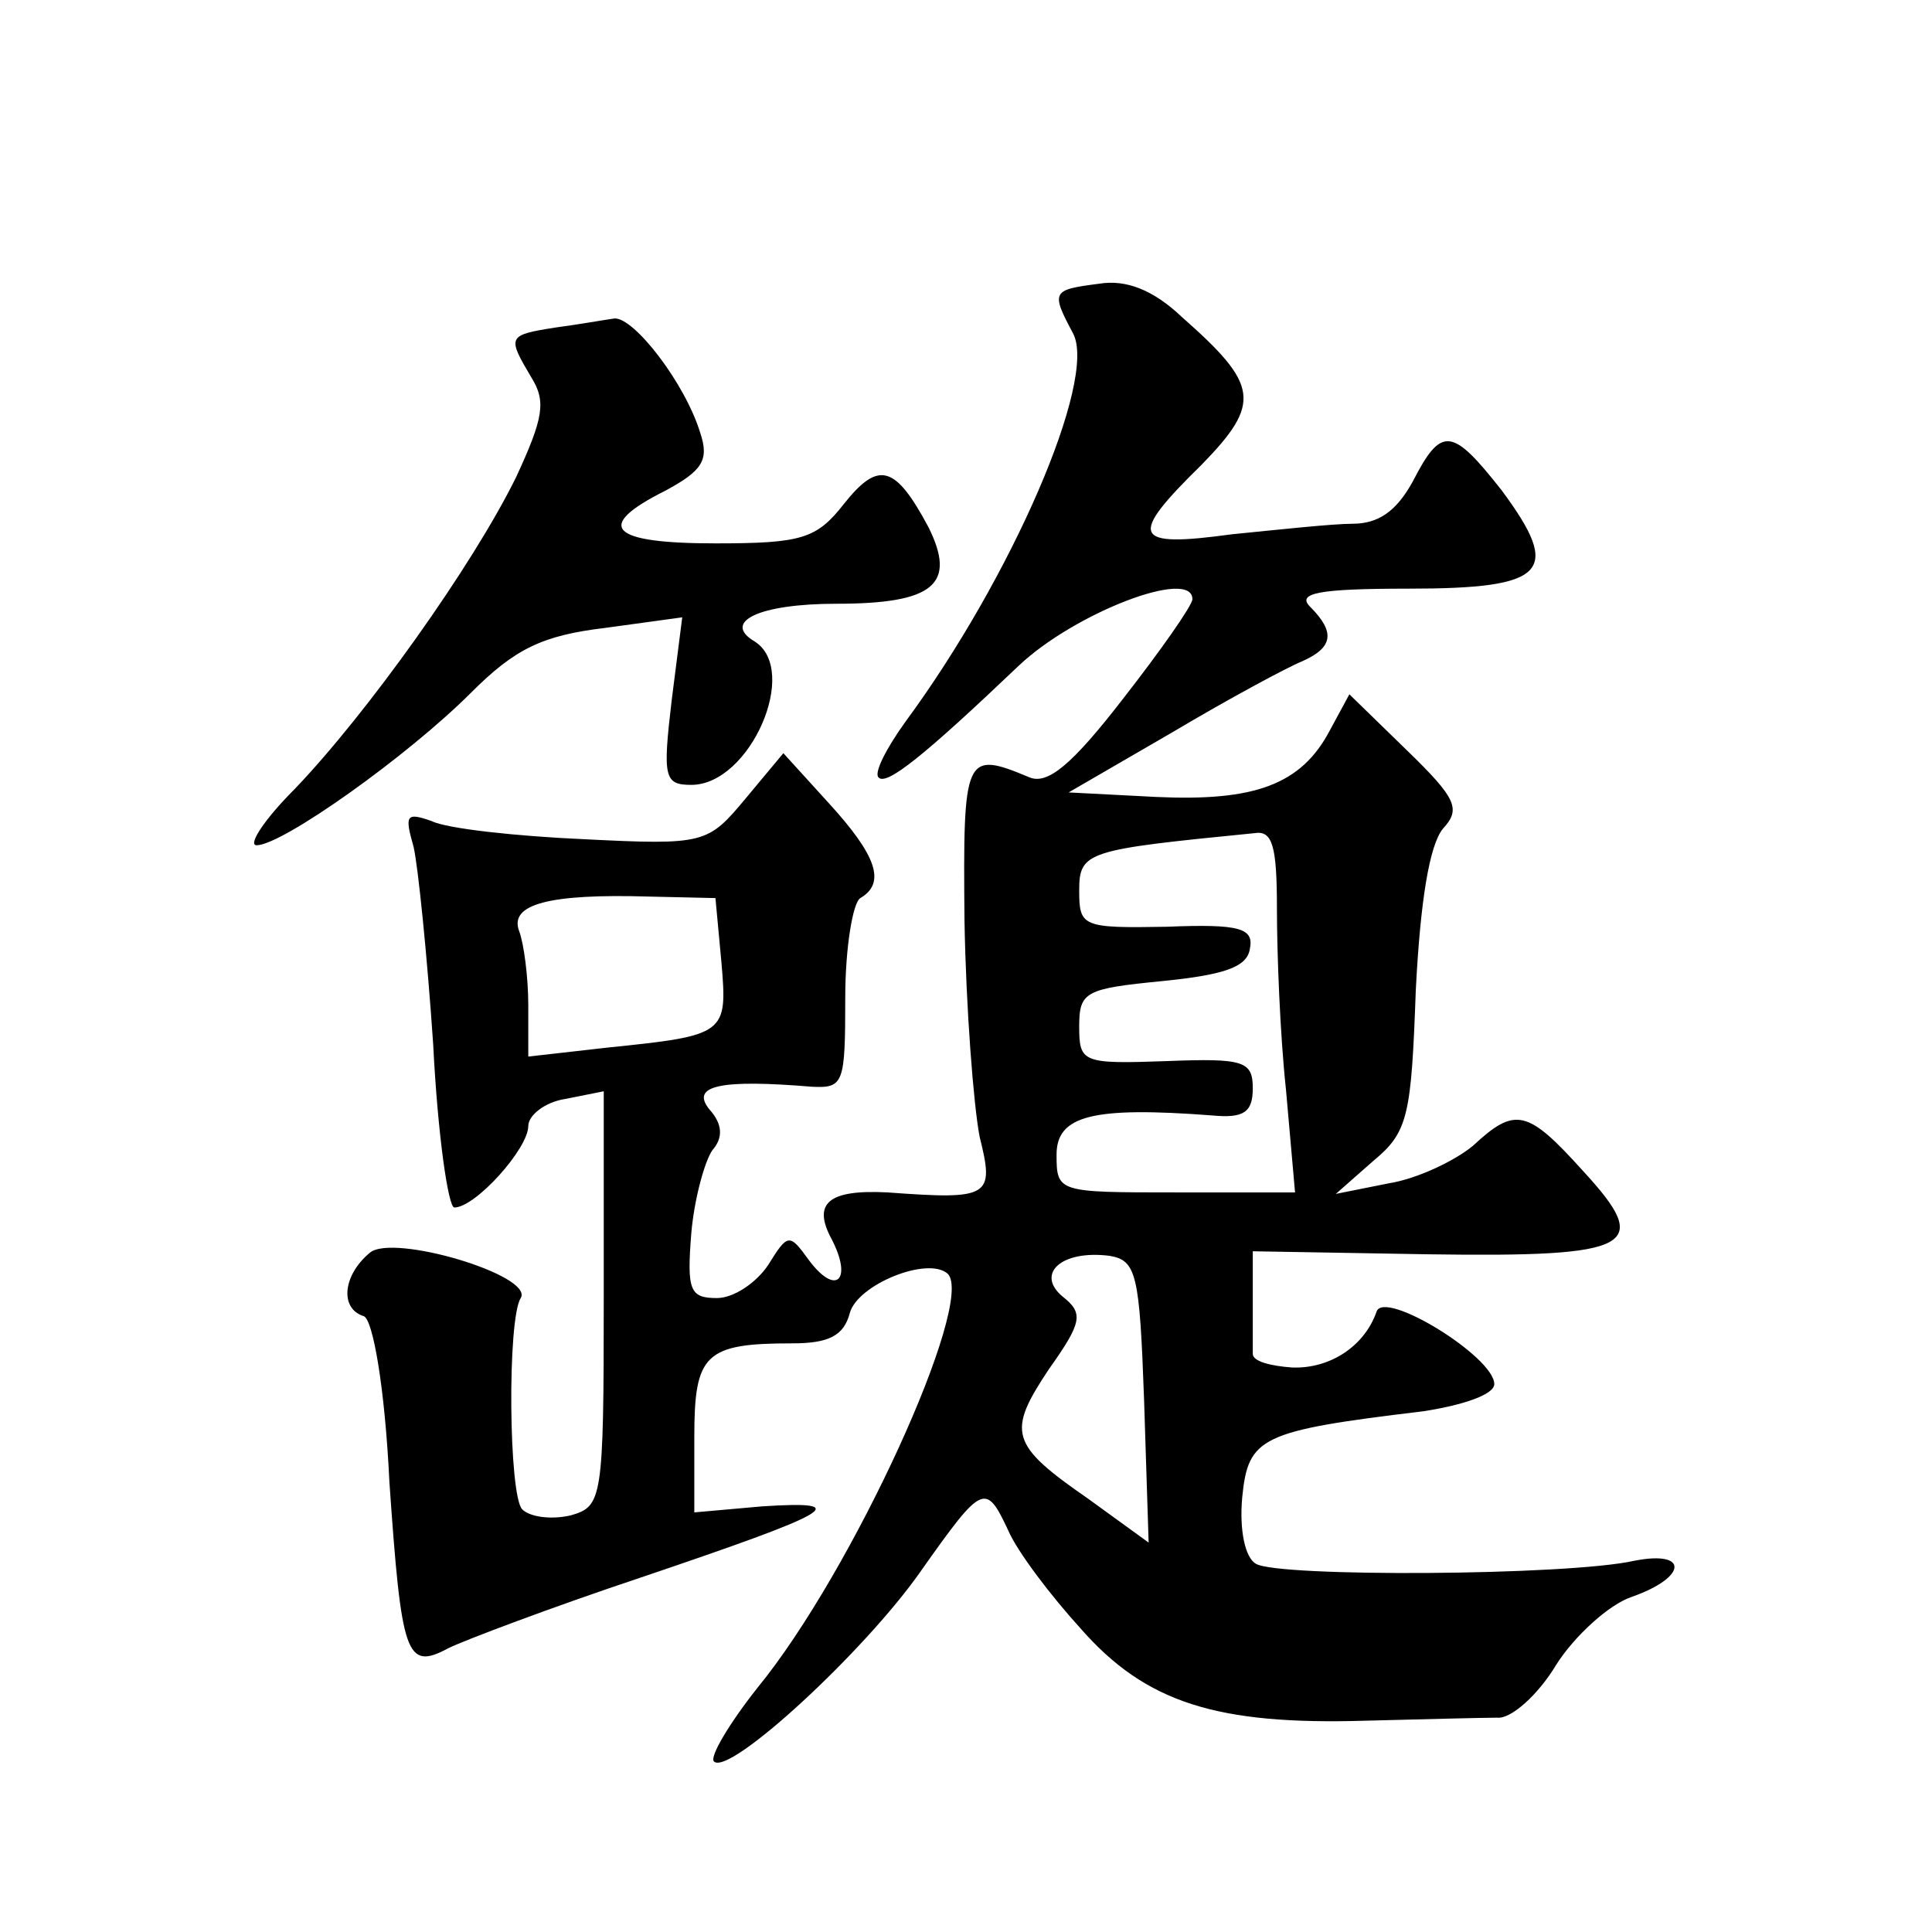 <?xml version="1.0" standalone="no"?>
<!DOCTYPE svg PUBLIC "-//W3C//DTD SVG 20010904//EN"
 "http://www.w3.org/TR/2001/REC-SVG-20010904/DTD/svg10.dtd">
<svg version="1.0" xmlns="http://www.w3.org/2000/svg"
 width="128pt" height="128pt" viewBox="0 0 128 128"
 preserveAspectRatio="xMidYMid meet">
<g transform="translate(0,128) scale(0.1,-0.1)"
fill="#0" stroke="none">
<path d="M728 1092 c-31 -4 -32 -5 -17 -33 16 -31 -41 -162 -111 -257 -13 -18 -21
-34 -18 -37 5 -6 30 14 93 74 37 35 115 65 115 44 0 -4 -21 -34 -46 -66 -34 -44
-50 -57 -62 -52 -43 18 -44 15 -43 -95 1 -58 6 -122 10 -143 10 -40 7 -42 -61 -37
-39 2 -50 -7 -37 -31 14 -27 3 -38 -15 -14 -13 18 -14 18 -27 -3 -8 -12 -23 -22
-34 -22 -18 0 -20 5 -17 43 2 23 9 48 14 55 7 8 7 17 -2 27 -13 16 8 20 68 15 21
-1 22 2 22 59 0 33 5 63 10 66 17 10 11 28 -21 63 l-30 33 -25 -30 c-25 -30 -27
-31 -107 -27 -45 2 -91 7 -101 12 -17 6 -18 4 -12 -17 3 -13 9 -72 13 -131 3 -60
10 -108 14 -108 14 0 49 39 49 54 0 7 11 16 25 18 l25 5 0 -137 c0 -134 -1 -138
-22 -144 -13 -3 -27 -1 -32 4 -9 9 -10 126 -1 140 9 15 -85 43 -100 30 -18 -15
-20 -37 -4 -42 6 -2 14 -47 17 -110 8 -115 11 -125 39 -110 10 5 68 27 128 47 127
43 142 51 80 47 l-45 -4 0 50 c0 55 7 62 65 62 24 0 34 5 38 20 5 19 52 38 65 26
18 -19 -63 -197 -126 -274 -19 -24 -32 -46 -29 -49 10 -10 100 73 137 126 41 58
43 59 58 27 6 -14 28 -43 48 -65 43 -49 90 -64 189 -61 39 1 78 2 87 2 9 -1 27
15 39 35 12 19 35 40 50 45 37 13 38 31 2 24 -44 -10 -237 -11 -251 -2 -7 4 -11
22 -9 44 4 40 12 44 120 57 26 4 47 11 47 18 0 18 -73 63 -78 48 -8 -23 -31 -38
-56 -37 -14 1 -26 4 -26 9 0 4 0 21 0 38 l0 30 116 -2 c137 -2 149 5 103 55 -37
41 -45 43 -73 17 -12 -10 -37 -22 -56 -25 l-35 -7 25 22 c23 19 25 30 28 113 3
59 9 96 18 107 12 13 9 20 -24 52 l-38 37 -13 -24 c-19 -36 -50 -47 -115 -44 l-58
3 69 40 c37 22 76 43 86 47 20 9 22 19 5 36 -9 9 5 12 65 12 92 0 102 11 62 65
-33 42 -40 43 -59 6 -11 -20 -23 -28 -40 -28 -13 0 -50 -4 -80 -7 -66 -9 -69 -2
-20 46 40 41 38 53 -13 98 -19 18 -37 25 -55 22z m118 -414 c0 -29 2 -83 6 -120
l6 -68 -79 0 c-78 0 -79 0 -79 25 0 26 24 32 103 26 21 -2 27 2 27 18 0 18 -6 20
-57 18 -56 -2 -58 -1 -58 23 0 23 4 25 55 30 40 4 56 9 58 21 3 14 -6 17 -55 15
-56 -1 -58 0 -58 24 0 26 5 27 116 38 12 2 15 -8 15 -50z m-368 -36 c4 -47 3 -48
-75 -56 l-53 -6 0 34 c0 19 -3 41 -6 49 -7 18 20 25 86 23 l44 -1 4 -43z m280 -290
l3 -94 -40 29 c-52 36 -54 44 -26 86 22 31 23 37 9 48 -18 15 -1 31 31 27 18 -3
20 -12 23 -96z M368 1063 c-32 -5 -32 -6 -16 -33 10 -16 8 -27 -10 -66 -29 -59
-99 -157 -147 -207 -20 -20 -31 -37 -25 -37 17 0 100 59 142 101 29 29 47 38 89
43 l51 7 -7 -55 c-6 -51 -5 -56 13 -56 39 0 72 76 42 95 -22 13 3 25 54 25 65 0
80 13 61 51 -22 41 -33 44 -56 15 -18 -23 -28 -26 -85 -26 -70 0 -81 11 -33 35
24 13 29 20 23 38 -10 33 -44 77 -57 76 -7 -1 -24 -4 -39 -6z"/>
</g>
</svg>
